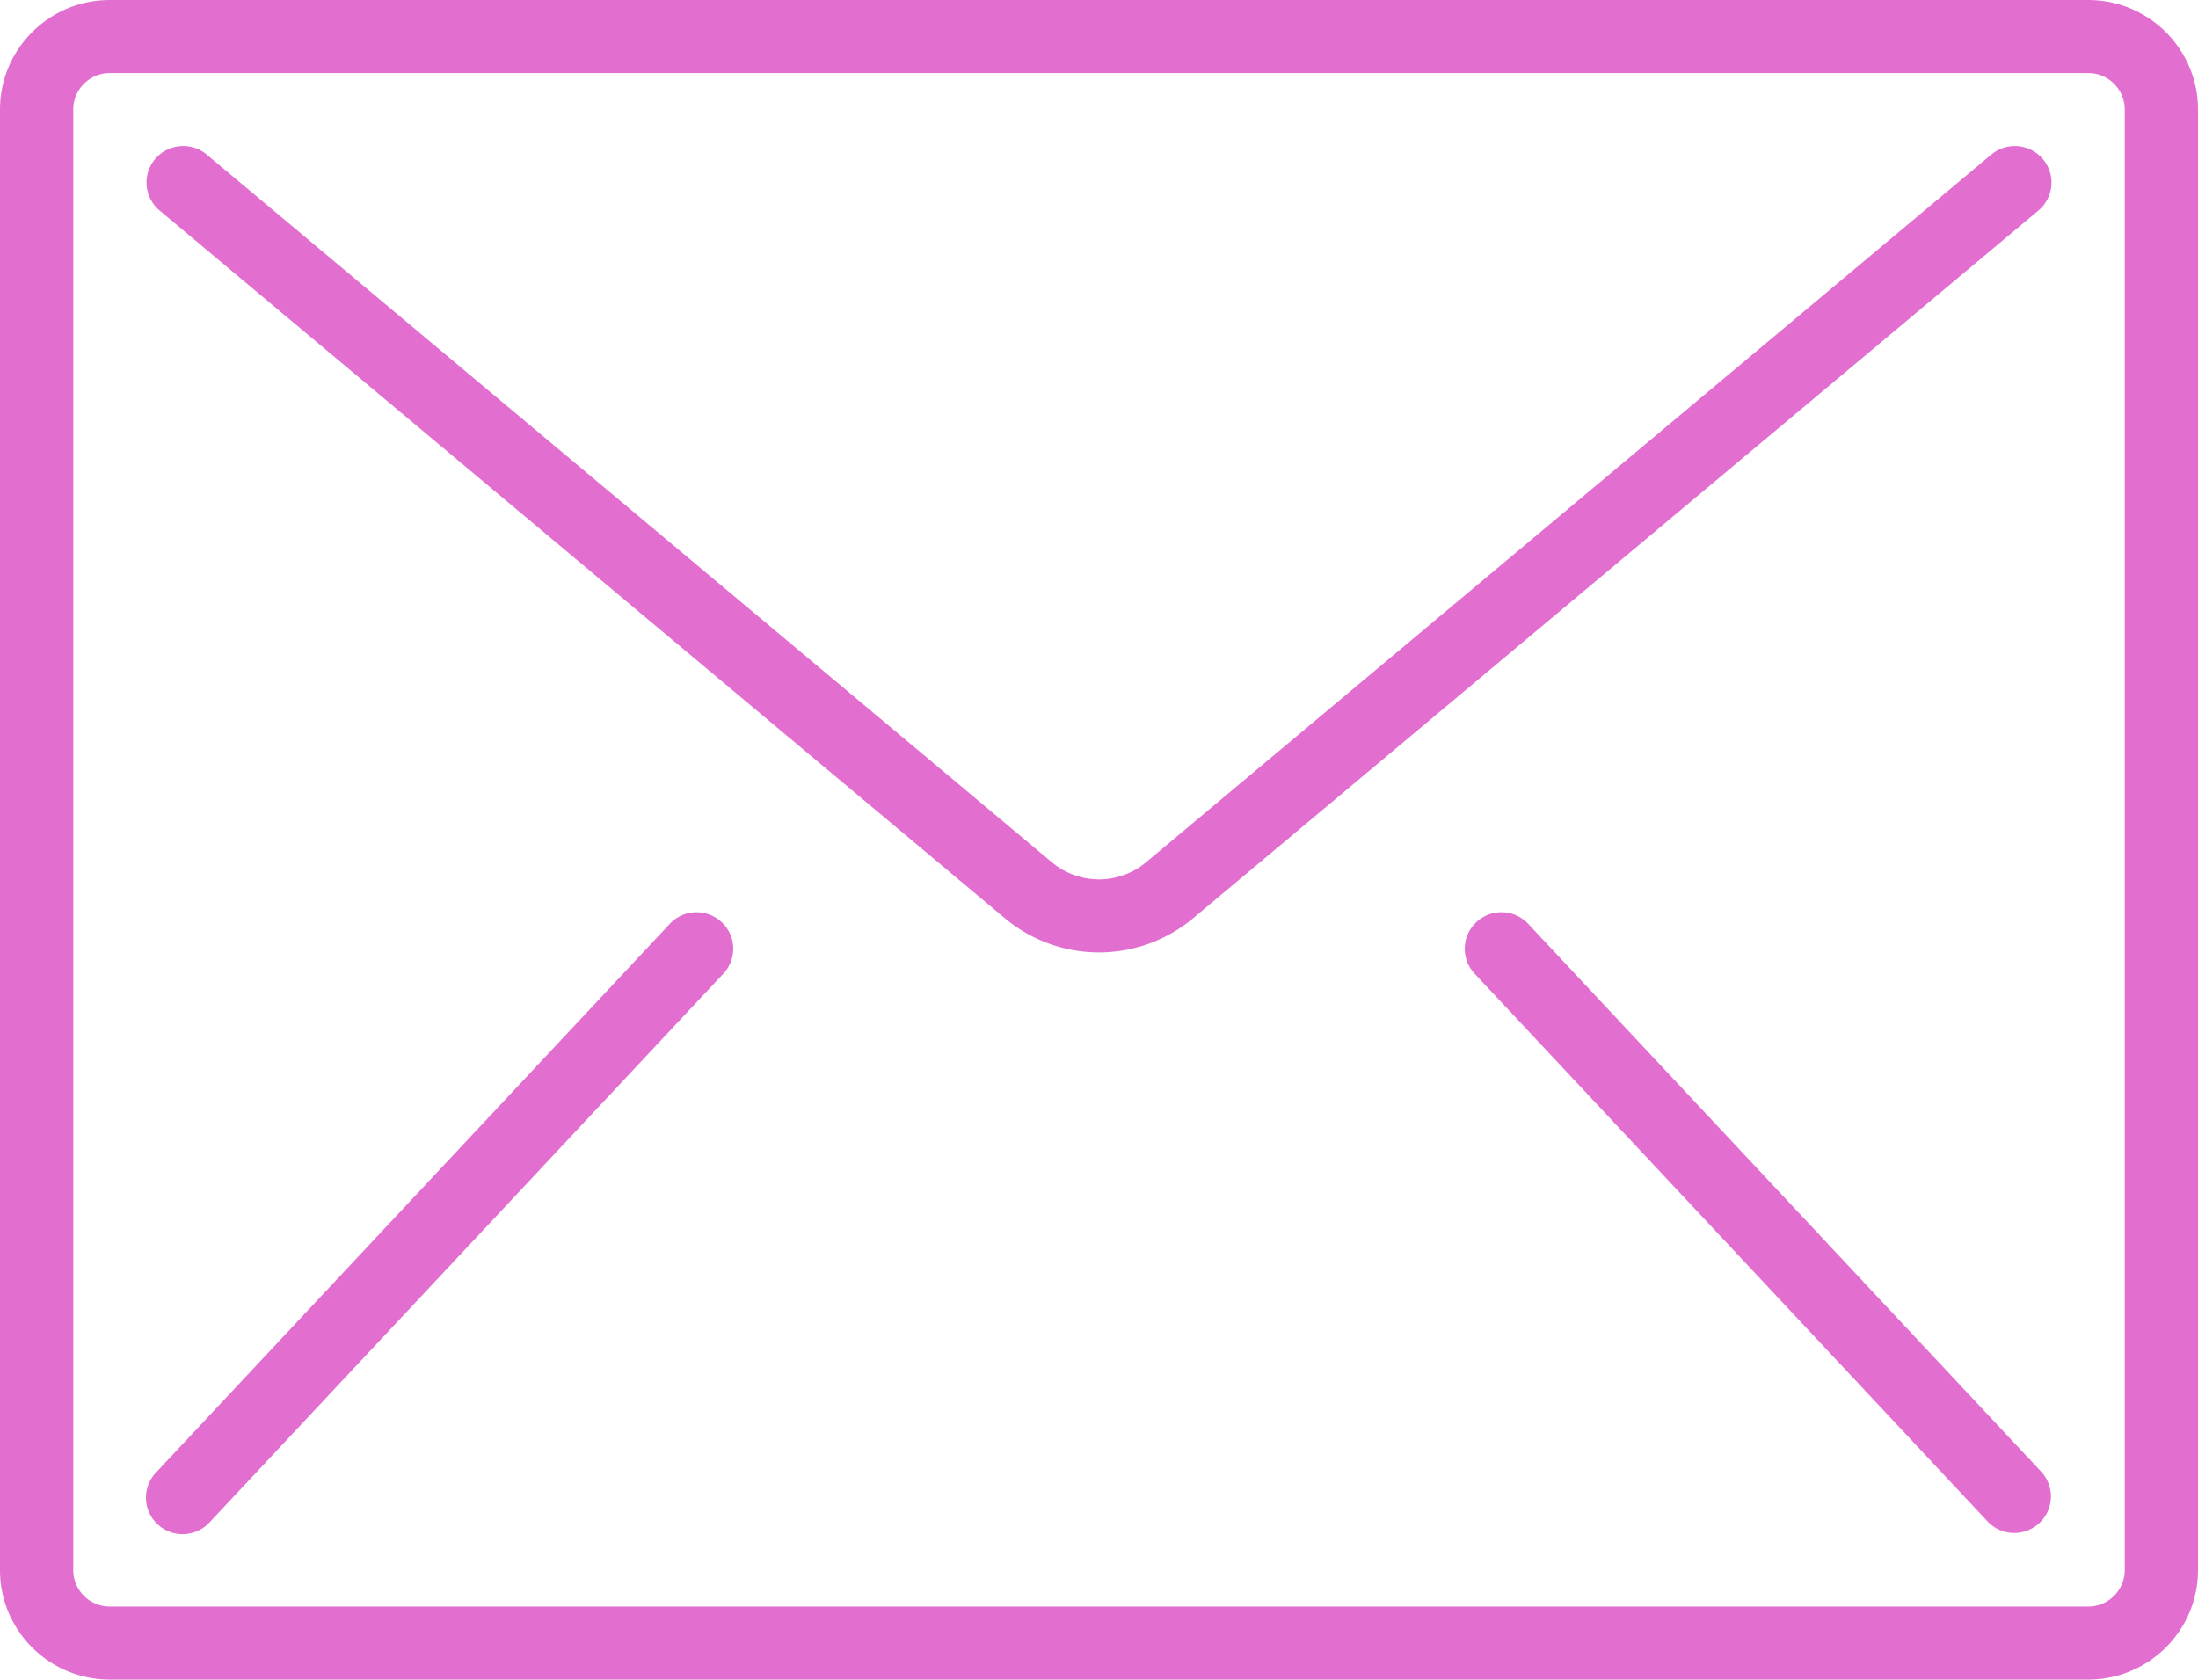 <svg xmlns="http://www.w3.org/2000/svg" width="123" height="94" viewBox="0 0 123 94"><g><g opacity="1"><path fill="#e26fd0" d="M123 6.13v81.738c0 3.386-2.754 6.13-6.15 6.13H6.15c-3.397 0-6.15-2.744-6.15-6.13V6.13C0 2.744 2.753 0 6.15 0h110.7c3.397 0 6.15 2.744 6.15 6.13zm-4.1 81.739V6.129a2.046 2.046 0 0 0-2.05-2.043H6.15c-1.132 0-2.05.915-2.05 2.044v81.739c0 1.128.918 2.043 2.05 2.043h110.7c1.132 0 2.05-.915 2.05-2.043zm-4.58-78.966a2.037 2.037 0 0 1-.252 2.88l-47.293 39.6a8.21 8.21 0 0 1-10.55 0L8.932 11.781a2.04 2.04 0 0 1 .617-3.486 2.056 2.056 0 0 1 2.02.355L58.86 48.254a4.11 4.11 0 0 0 5.277 0l47.294-39.602a2.053 2.053 0 0 1 2.888.251zm-73.373 43.61c.211.71.02 1.48-.499 2.01l-28.7 30.652a2.054 2.054 0 0 1-3.495-.777 2.038 2.038 0 0 1 .498-2.01l28.7-30.652a2.054 2.054 0 0 1 3.496.777zm73.302 29.875c.741.829.682 2.096-.132 2.854a2.055 2.055 0 0 1-2.866-.067l-28.7-30.652c-.52-.53-.71-1.299-.498-2.01a2.054 2.054 0 0 1 3.495-.778z"/></g></g></svg>